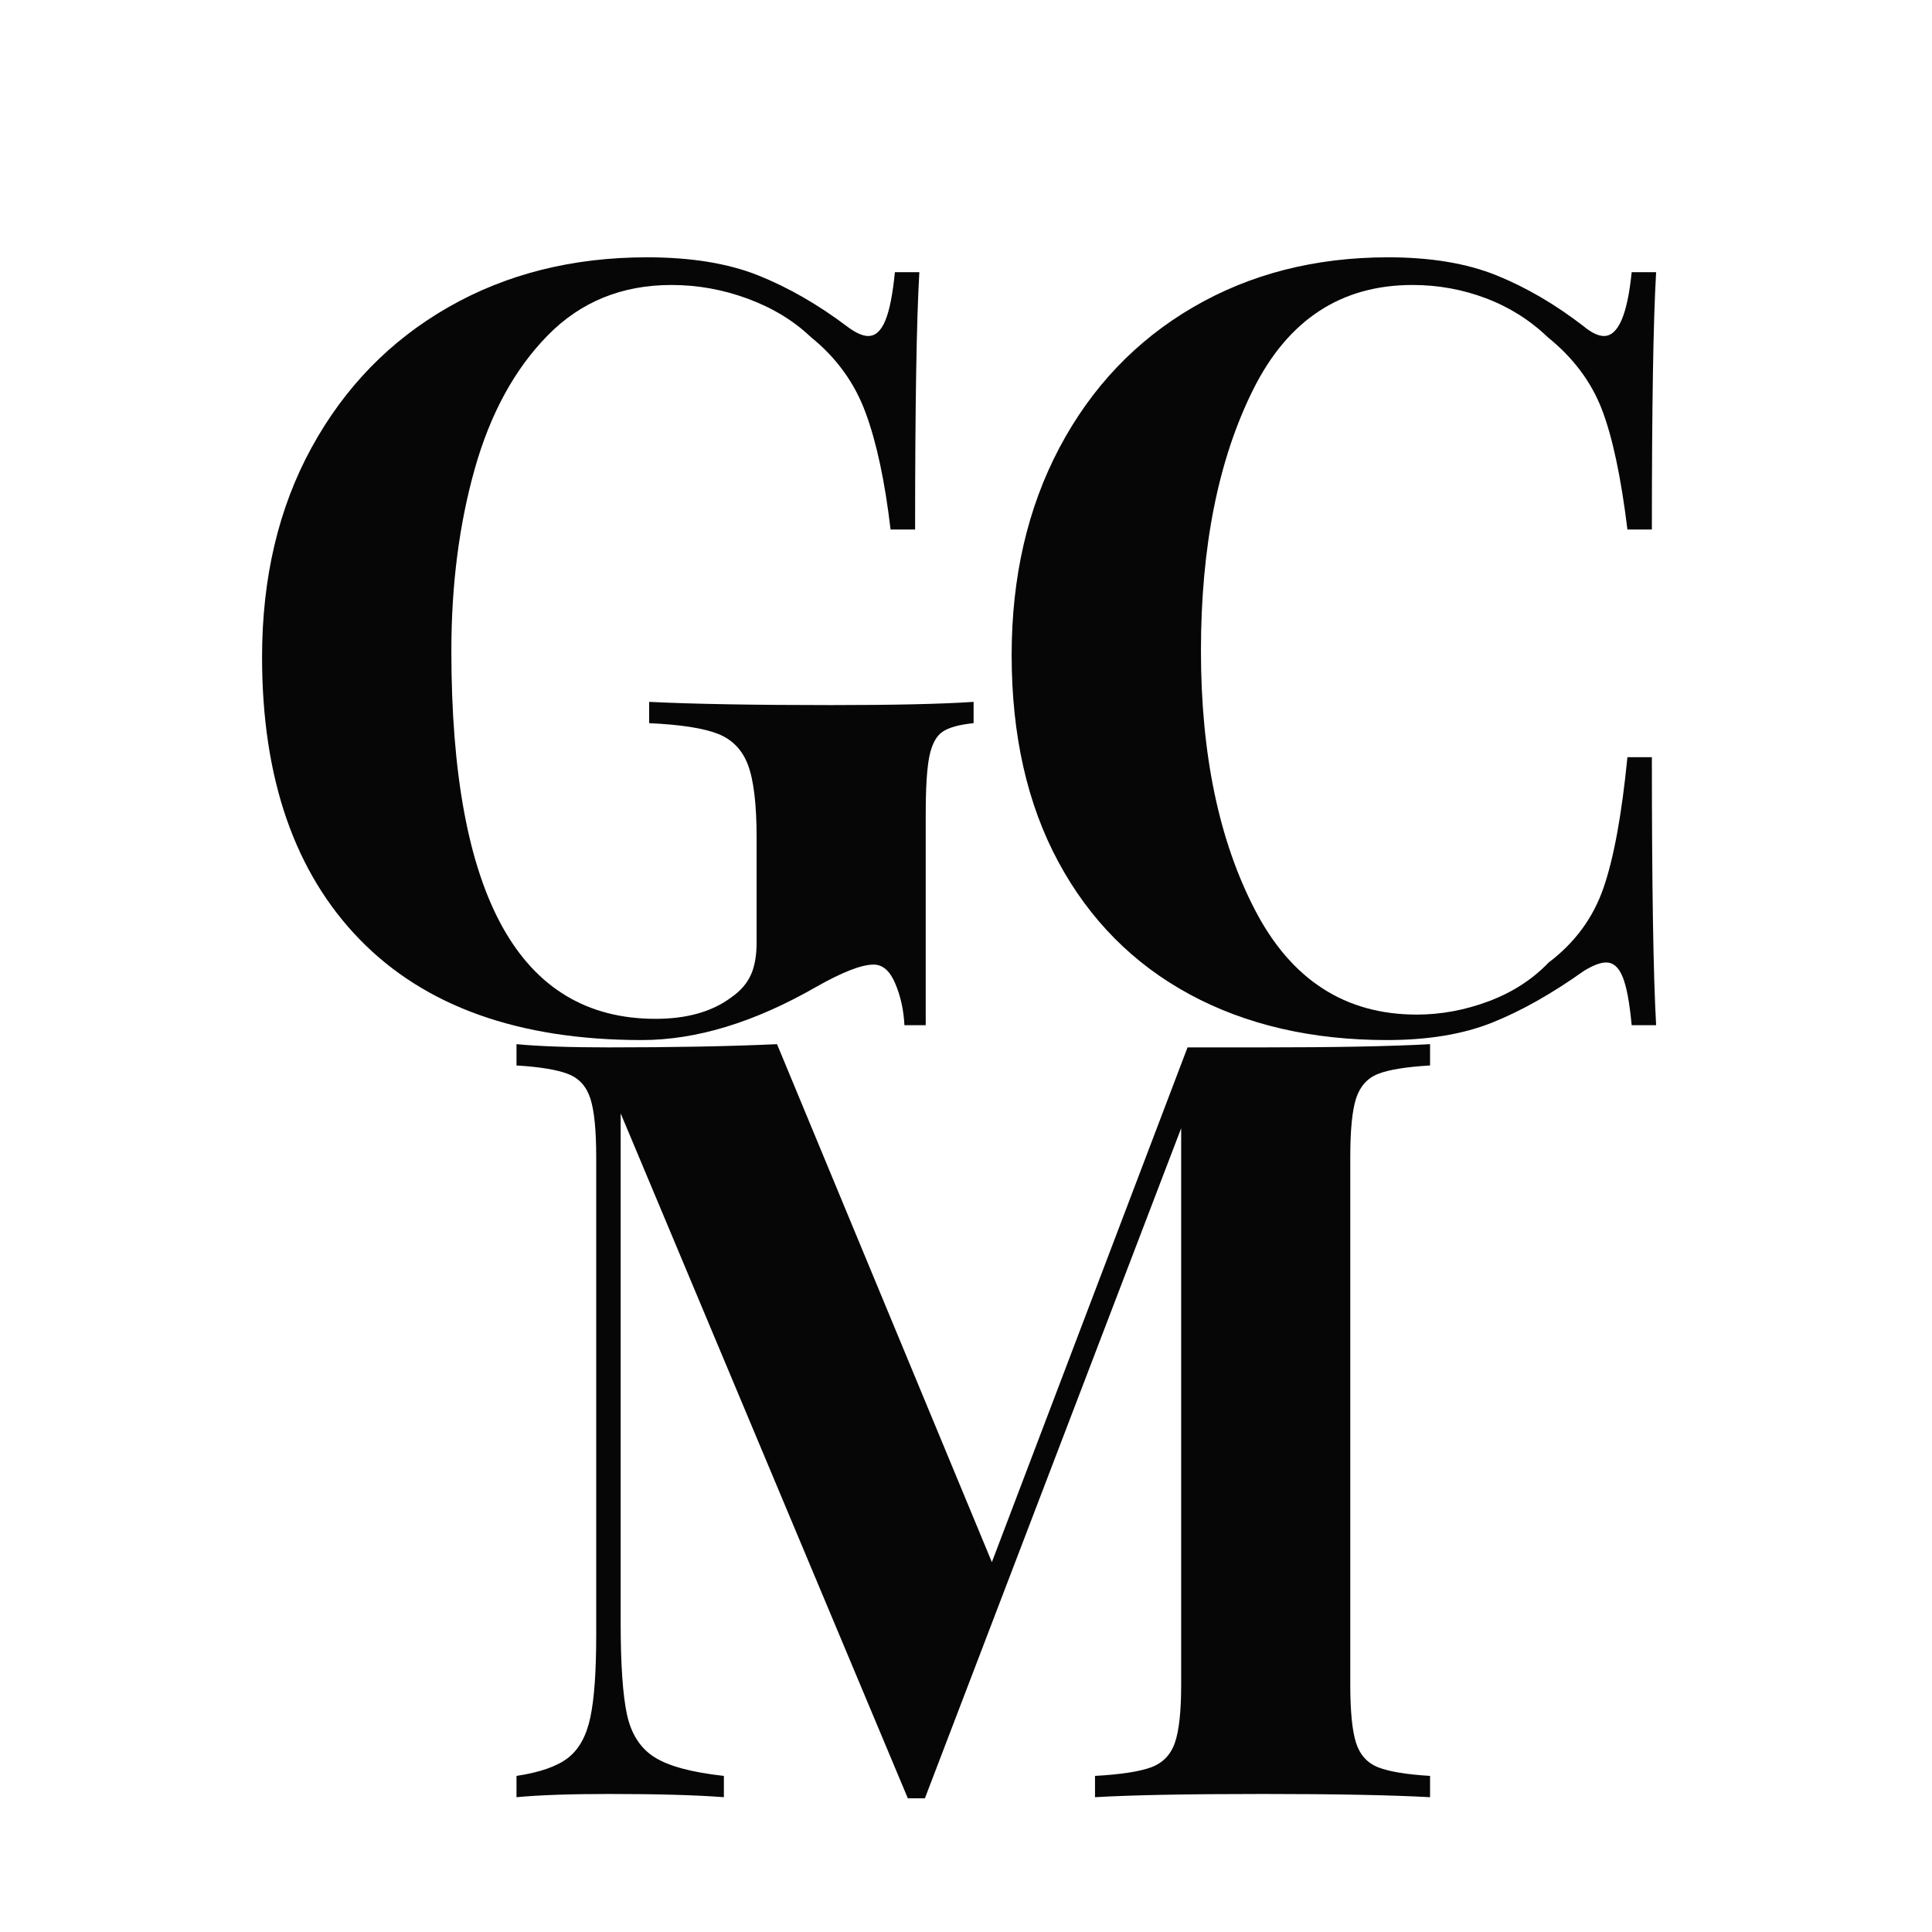 <?xml version="1.0" encoding="UTF-8"?> <svg xmlns="http://www.w3.org/2000/svg" xmlns:xlink="http://www.w3.org/1999/xlink" width="512" zoomAndPan="magnify" viewBox="0 0 384 384" height="512" preserveAspectRatio="xMidYMid meet" version="1.0"><defs><g></g></defs><rect x="-38.4" width="460.8" fill="#ffffff" y="-38.4" height="460.8" fill-opacity="1"></rect><rect x="-38.4" width="460.8" fill="#ffffff" y="-38.4" height="460.8" fill-opacity="1"></rect><rect x="-38.4" width="460.8" fill="#ffffff" y="-38.4" height="460.8" fill-opacity="1"></rect><g fill="#060606" fill-opacity="1"><g transform="translate(42.993, 203.767)"><g><path d="M 85.609 -152.625 C 94.348 -152.625 101.711 -151.426 107.703 -149.031 C 113.691 -146.633 119.578 -143.254 125.359 -138.891 C 127.047 -137.617 128.453 -136.984 129.578 -136.984 C 130.992 -136.984 132.125 -138.004 132.969 -140.047 C 133.812 -142.086 134.445 -145.297 134.875 -149.672 L 139.734 -149.672 C 139.172 -140.086 138.891 -123.035 138.891 -98.516 L 134.016 -98.516 C 132.891 -108.086 131.234 -115.832 129.047 -121.75 C 126.867 -127.676 123.242 -132.68 118.172 -136.766 C 114.785 -140.004 110.625 -142.539 105.688 -144.375 C 100.758 -146.207 95.688 -147.125 90.469 -147.125 C 80.602 -147.125 72.395 -143.773 65.844 -137.078 C 59.289 -130.391 54.461 -121.547 51.359 -110.547 C 48.266 -99.555 46.719 -87.508 46.719 -74.406 C 46.719 -25.645 60.242 -1.266 87.297 -1.266 C 93.504 -1.266 98.508 -2.676 102.312 -5.5 C 104.145 -6.77 105.445 -8.25 106.219 -9.938 C 107 -11.625 107.391 -13.805 107.391 -16.484 L 107.391 -37.203 C 107.391 -43.828 106.82 -48.656 105.688 -51.688 C 104.562 -54.719 102.555 -56.797 99.672 -57.922 C 96.785 -59.047 92.238 -59.75 86.031 -60.031 L 86.031 -64.266 C 94.77 -63.836 106.82 -63.625 122.188 -63.625 C 134.727 -63.625 144.172 -63.836 150.516 -64.266 L 150.516 -60.031 C 147.691 -59.75 145.645 -59.188 144.375 -58.344 C 143.113 -57.5 142.234 -55.879 141.734 -53.484 C 141.242 -51.086 141 -47.211 141 -41.859 L 141 0 L 136.766 0 C 136.629 -2.957 136.031 -5.703 134.969 -8.234 C 133.914 -10.773 132.473 -12.047 130.641 -12.047 C 128.242 -12.047 124.438 -10.566 119.219 -7.609 C 106.957 -0.566 95.406 2.953 84.562 2.953 C 60.176 2.953 41.5 -3.703 28.531 -17.016 C 15.57 -30.336 9.094 -49.047 9.094 -73.141 C 9.094 -88.922 12.367 -102.801 18.922 -114.781 C 25.473 -126.758 34.523 -136.062 46.078 -142.688 C 57.641 -149.312 70.816 -152.625 85.609 -152.625 Z M 85.609 -152.625 "></path></g></g></g><g fill="#060606" fill-opacity="1"><g transform="translate(191.979, 203.767)"><g><path d="M 83.922 -152.625 C 92.379 -152.625 99.566 -151.426 105.484 -149.031 C 111.398 -146.633 117.176 -143.254 122.812 -138.891 C 124.363 -137.617 125.703 -136.984 126.828 -136.984 C 129.648 -136.984 131.484 -141.211 132.328 -149.672 L 137.188 -149.672 C 136.625 -140.086 136.344 -123.035 136.344 -98.516 L 131.484 -98.516 C 130.211 -108.941 128.52 -116.898 126.406 -122.391 C 124.289 -127.891 120.695 -132.68 115.625 -136.766 C 112.102 -140.148 108.016 -142.723 103.359 -144.484 C 98.711 -146.242 93.852 -147.125 88.781 -147.125 C 74.551 -147.125 63.984 -140.18 57.078 -126.297 C 50.172 -112.422 46.719 -95.125 46.719 -74.406 C 46.719 -53.832 50.312 -36.641 57.5 -22.828 C 64.688 -9.016 75.395 -2.109 89.625 -2.109 C 94.414 -2.109 99.172 -2.988 103.891 -4.75 C 108.617 -6.52 112.602 -9.094 115.844 -12.469 C 121.051 -16.414 124.676 -21.348 126.719 -27.266 C 128.77 -33.18 130.359 -41.848 131.484 -53.266 L 136.344 -53.266 C 136.344 -27.766 136.625 -10.008 137.188 0 L 132.328 0 C 131.91 -4.508 131.312 -7.711 130.531 -9.609 C 129.758 -11.516 128.664 -12.469 127.25 -12.469 C 126.125 -12.469 124.645 -11.906 122.812 -10.781 C 116.477 -6.27 110.422 -2.852 104.641 -0.531 C 98.859 1.789 91.879 2.953 83.703 2.953 C 68.766 2.953 55.691 -0.07 44.484 -6.125 C 33.285 -12.188 24.586 -20.957 18.391 -32.438 C 12.191 -43.926 9.094 -57.633 9.094 -73.562 C 9.094 -89.062 12.258 -102.801 18.594 -114.781 C 24.938 -126.758 33.781 -136.062 45.125 -142.688 C 56.477 -149.312 69.41 -152.625 83.922 -152.625 Z M 83.922 -152.625 "></path></g></g></g><g fill="#060606" fill-opacity="1"><g transform="translate(95.252, 357.208)"><g><path d="M 188.984 -145.438 C 184.191 -145.156 180.738 -144.594 178.625 -143.75 C 176.508 -142.906 175.062 -141.285 174.281 -138.891 C 173.508 -136.492 173.125 -132.613 173.125 -127.25 L 173.125 -22.406 C 173.125 -17.051 173.508 -13.176 174.281 -10.781 C 175.062 -8.383 176.539 -6.766 178.719 -5.922 C 180.906 -5.078 184.328 -4.516 188.984 -4.234 L 188.984 0 C 181.234 -0.426 170.172 -0.641 155.797 -0.641 C 140.711 -0.641 129.578 -0.426 122.391 0 L 122.391 -4.234 C 127.461 -4.516 131.16 -5.078 133.484 -5.922 C 135.816 -6.766 137.406 -8.383 138.25 -10.781 C 139.094 -13.176 139.516 -17.051 139.516 -22.406 L 139.516 -132.969 L 88.578 0.219 L 85.188 0.219 L 28.109 -135.922 L 28.109 -34.672 C 28.109 -26.359 28.531 -20.258 29.375 -16.375 C 30.227 -12.5 32.062 -9.68 34.875 -7.922 C 37.695 -6.16 42.281 -4.93 48.625 -4.234 L 48.625 0 C 43.125 -0.426 35.516 -0.641 25.797 -0.641 C 18.035 -0.641 11.906 -0.426 7.406 0 L 7.406 -4.234 C 12.051 -4.93 15.461 -6.125 17.641 -7.812 C 19.828 -9.508 21.305 -12.188 22.078 -15.844 C 22.859 -19.508 23.25 -24.938 23.25 -32.125 L 23.25 -127.25 C 23.25 -132.613 22.859 -136.492 22.078 -138.891 C 21.305 -141.285 19.828 -142.906 17.641 -143.75 C 15.461 -144.594 12.051 -145.156 7.406 -145.438 L 7.406 -149.672 C 11.906 -149.242 18.035 -149.031 25.797 -149.031 C 38.754 -149.031 49.883 -149.242 59.188 -149.672 L 101.891 -46.719 L 140.781 -149.031 L 155.797 -149.031 C 170.172 -149.031 181.234 -149.242 188.984 -149.672 Z M 188.984 -145.438 "></path></g></g></g></svg> 